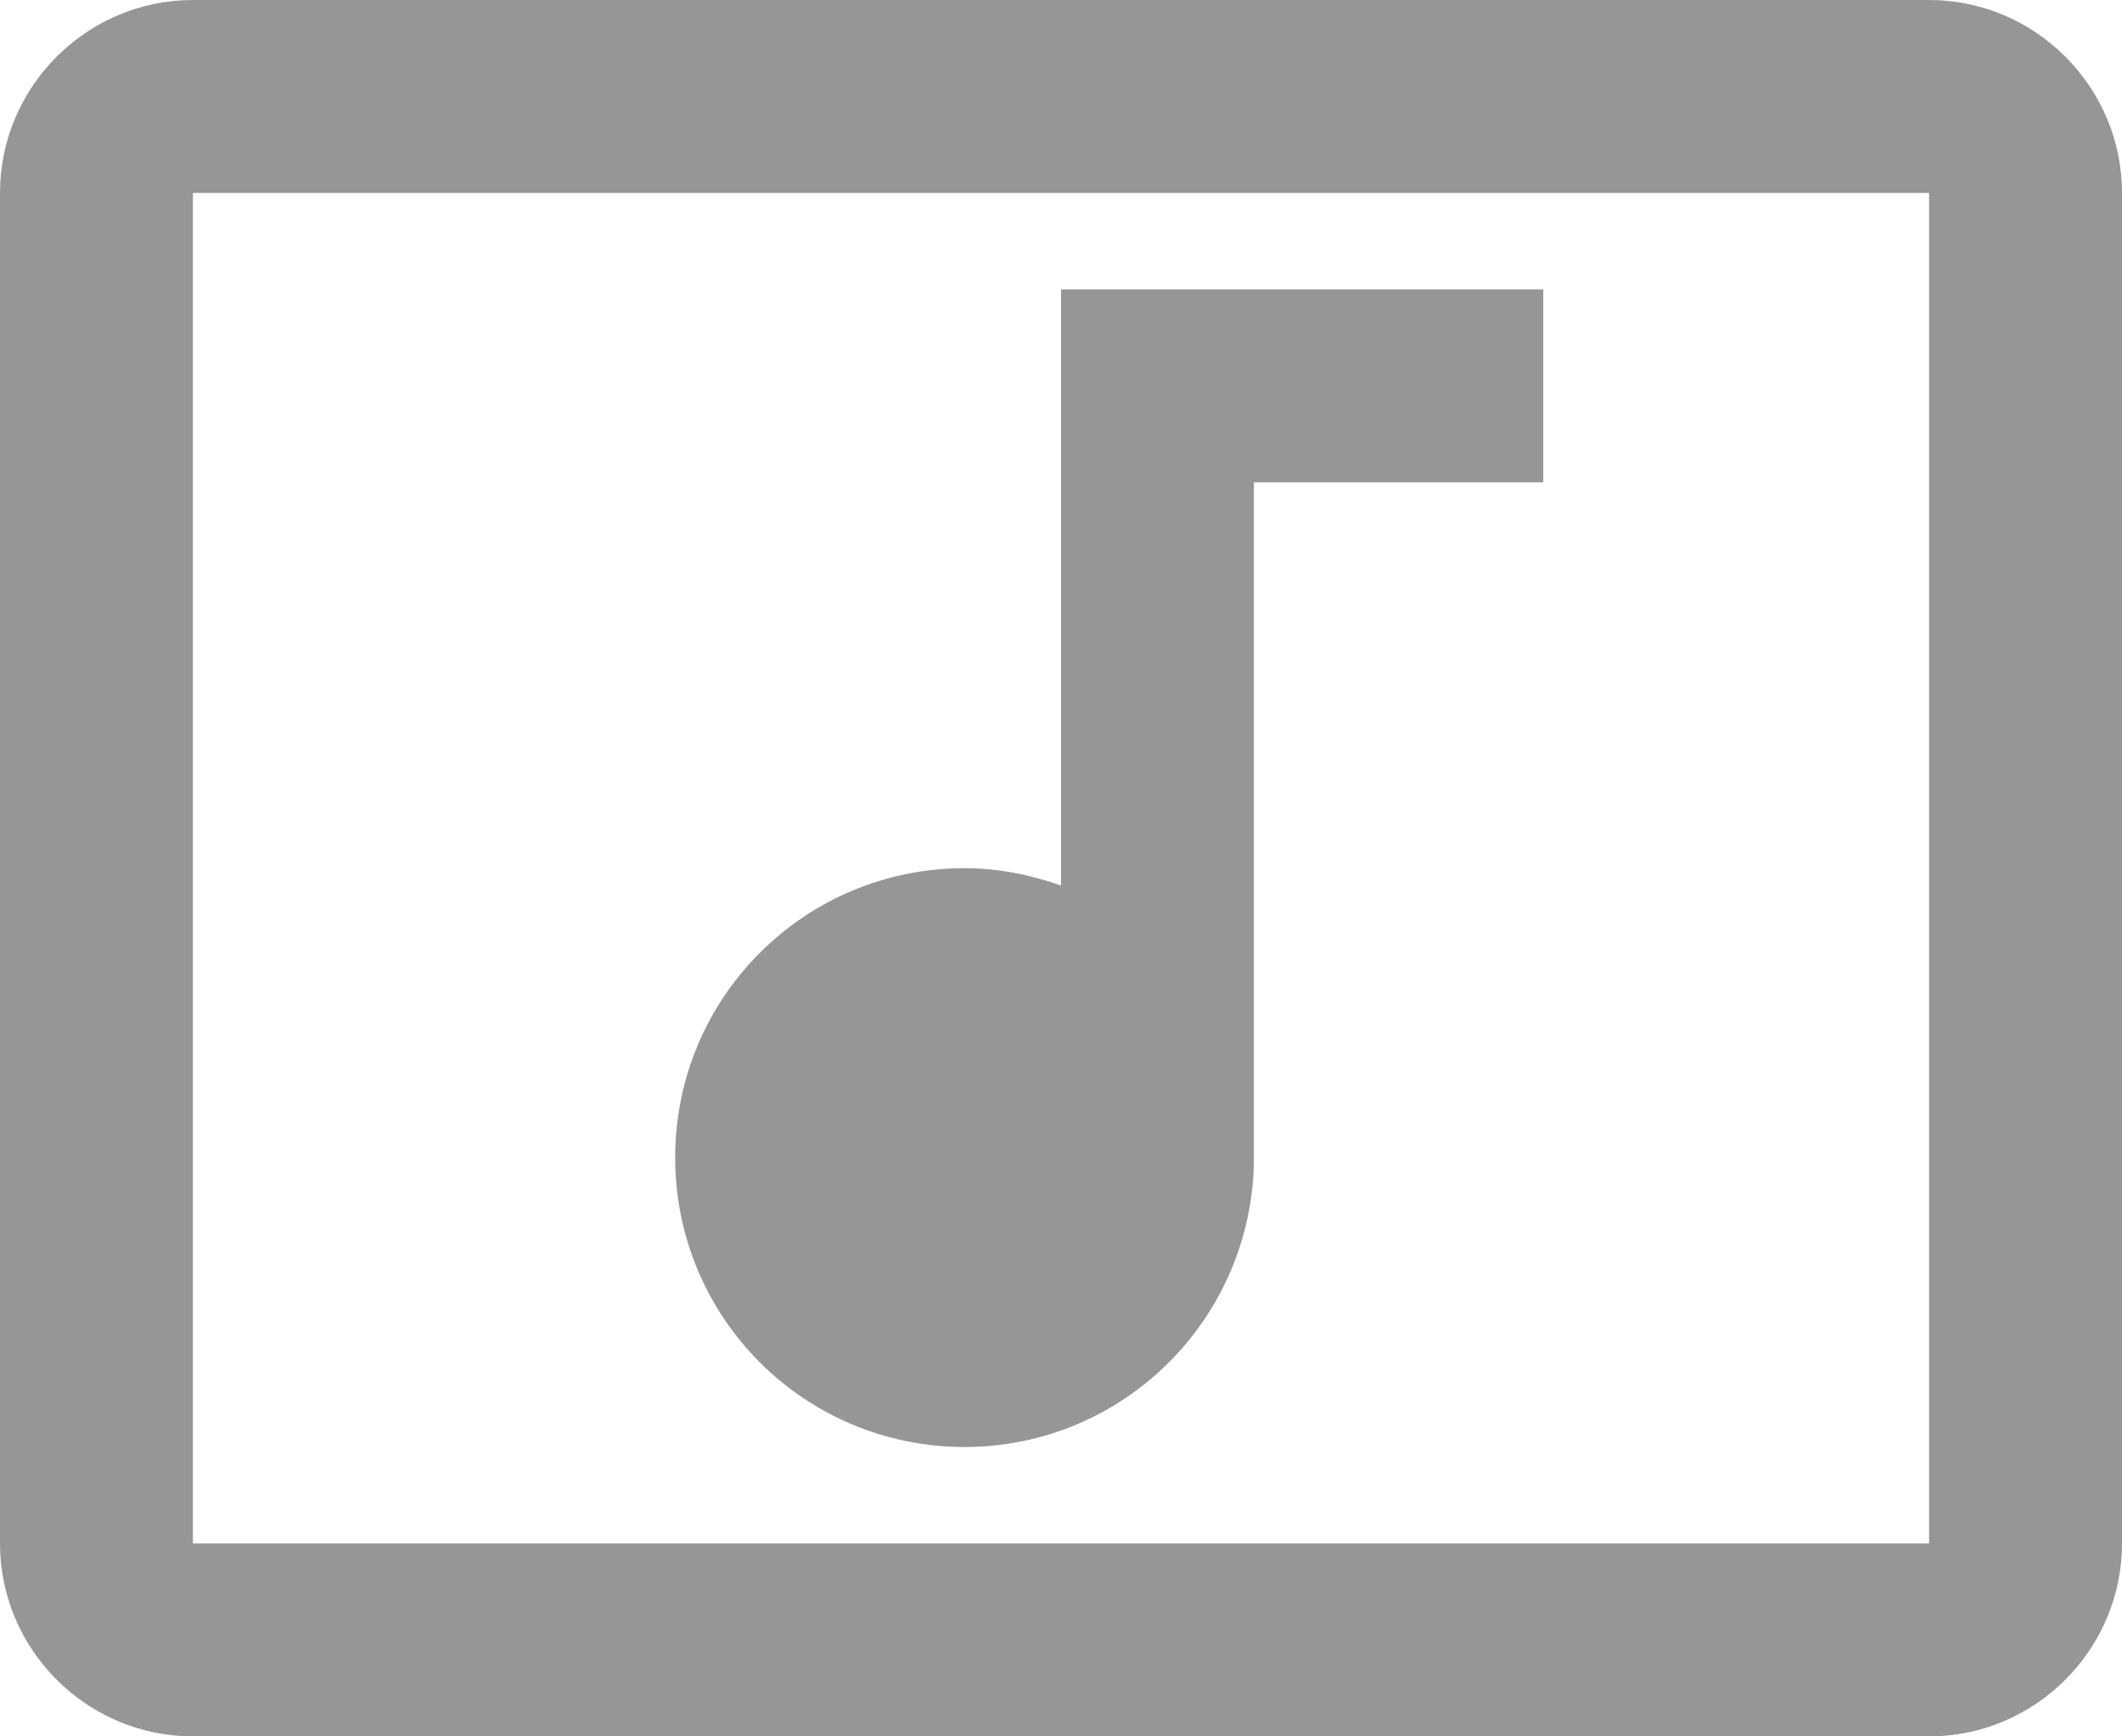 <svg width="22" height="18" viewBox="0 0 22 18" fill="none" xmlns="http://www.w3.org/2000/svg">
<path d="M20 0H2C0.9 0 0 0.9 0 2V16C0 17.1 0.9 18 2 18H20C21.1 18 22 17.1 22 16V2C22 0.9 21.1 0 20 0ZM20 16H2V2H20V16ZM7 12C7 10.34 8.34 9 10 9C10.35 9 10.69 9.07 11 9.18V3H16V5H13V12.03C12.98 13.67 11.65 15 10 15C8.34 15 7 13.66 7 12Z" fill="#969696"/>
</svg>
